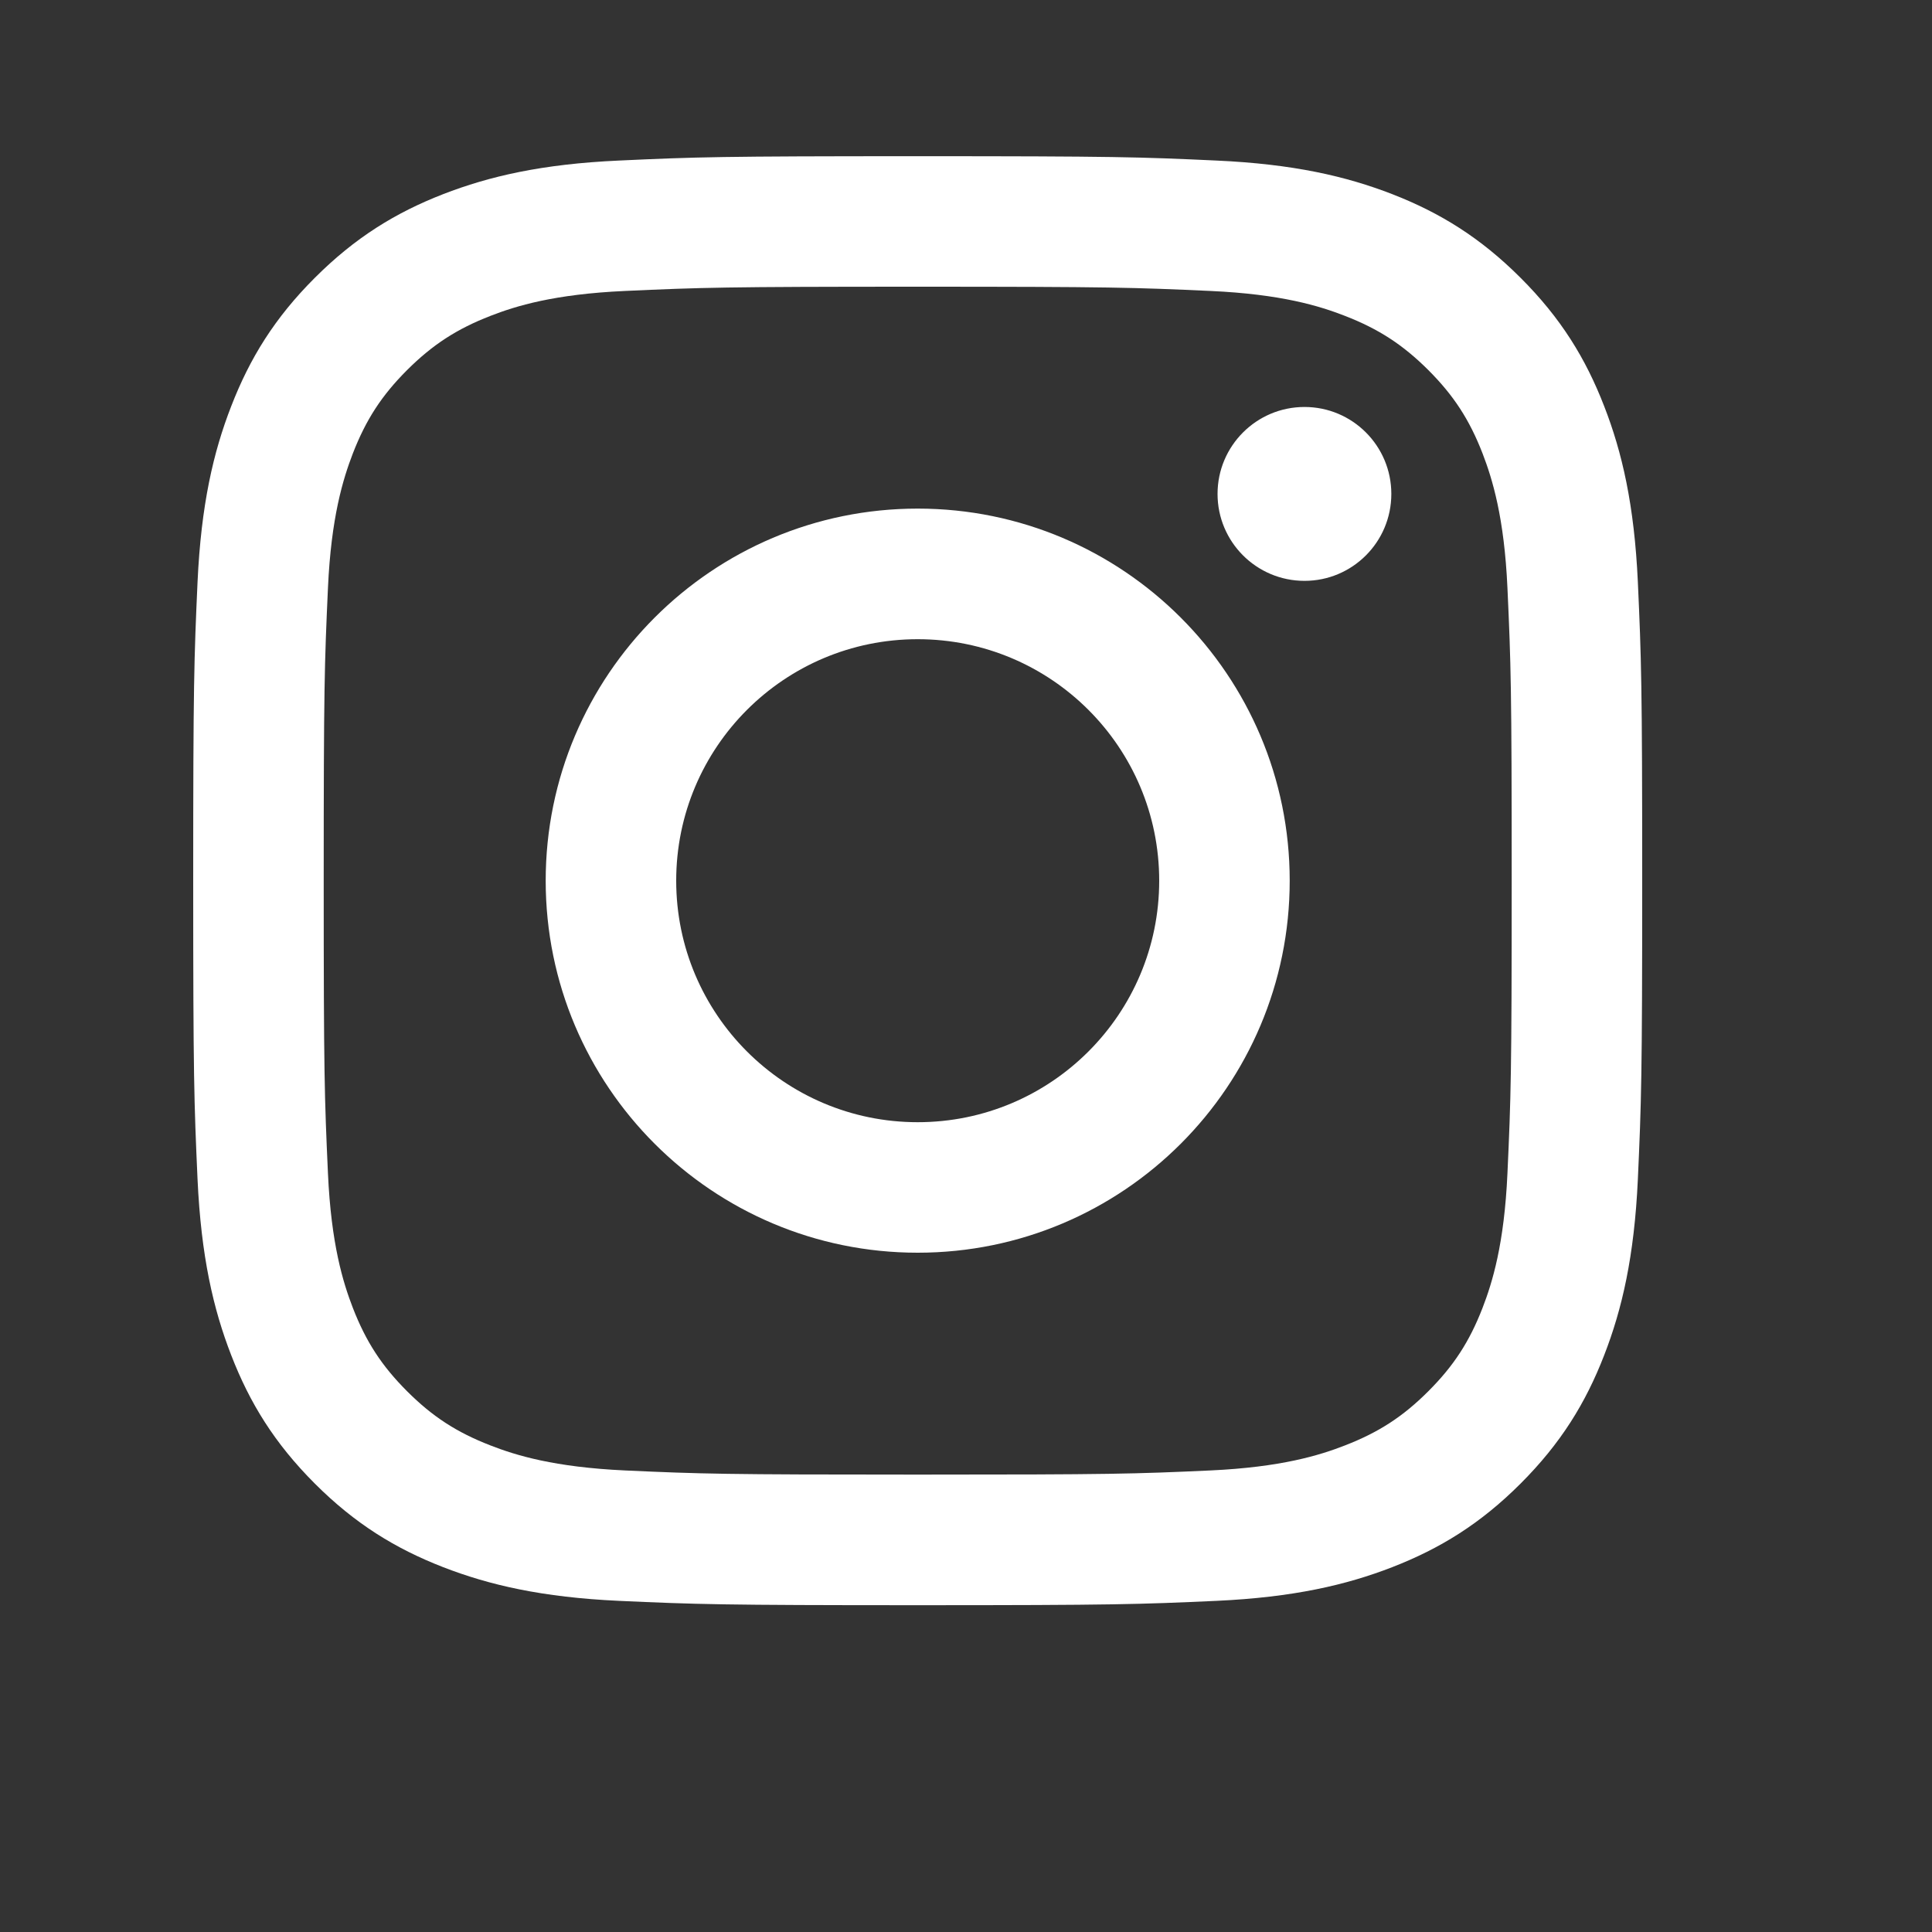 <svg width="20" height="20" viewBox="0 0 20 20" fill="none" xmlns="http://www.w3.org/2000/svg">
<rect x="0" y="0" width="20" height="20" fill="#333333" stroke="none"/>
<path fill-rule="evenodd" clip-rule="evenodd" d="M9.5 1.617C7.463 1.617 7.208 1.625 6.408 1.662C5.609 1.698 5.064 1.825 4.587 2.01C4.094 2.202 3.676 2.459 3.259 2.876C2.842 3.292 2.585 3.711 2.394 4.204C2.208 4.681 2.082 5.226 2.045 6.024C2.009 6.824 2 7.08 2 9.117C2 11.154 2.009 11.409 2.045 12.209C2.082 13.007 2.208 13.552 2.394 14.03C2.585 14.523 2.842 14.941 3.259 15.358C3.676 15.775 4.094 16.031 4.587 16.223C5.064 16.408 5.609 16.535 6.408 16.572C7.208 16.608 7.463 16.617 9.5 16.617C11.537 16.617 11.792 16.608 12.592 16.572C13.39 16.535 13.936 16.408 14.413 16.223C14.906 16.031 15.324 15.775 15.741 15.358C16.158 14.941 16.415 14.523 16.606 14.03C16.792 13.552 16.918 13.007 16.955 12.209C16.991 11.409 17 11.154 17 9.117C17 7.08 16.991 6.824 16.955 6.024C16.918 5.226 16.792 4.681 16.606 4.204C16.415 3.711 16.158 3.292 15.741 2.876C15.324 2.459 14.906 2.202 14.413 2.01C13.936 1.825 13.39 1.698 12.592 1.662C11.792 1.625 11.537 1.617 9.5 1.617ZM9.5 2.968C11.503 2.968 11.74 2.976 12.531 3.012C13.262 3.045 13.659 3.167 13.923 3.27C14.273 3.406 14.523 3.569 14.786 3.831C15.048 4.093 15.211 4.343 15.347 4.693C15.449 4.958 15.572 5.355 15.605 6.086C15.641 6.877 15.649 7.114 15.649 9.117C15.649 11.119 15.641 11.357 15.605 12.147C15.572 12.879 15.449 13.276 15.347 13.54C15.211 13.89 15.048 14.14 14.786 14.402C14.523 14.665 14.273 14.827 13.923 14.963C13.659 15.066 13.262 15.188 12.531 15.222C11.74 15.258 11.503 15.265 9.5 15.265C7.497 15.265 7.26 15.258 6.469 15.222C5.738 15.188 5.341 15.066 5.077 14.963C4.727 14.827 4.477 14.665 4.214 14.402C3.952 14.14 3.789 13.89 3.653 13.54C3.551 13.276 3.428 12.879 3.395 12.147C3.359 11.357 3.351 11.119 3.351 9.117C3.351 7.114 3.359 6.877 3.395 6.086C3.428 5.355 3.551 4.958 3.653 4.693C3.789 4.343 3.952 4.093 4.214 3.831C4.477 3.569 4.727 3.406 5.077 3.27C5.341 3.167 5.738 3.045 6.469 3.012C7.26 2.976 7.497 2.968 9.5 2.968ZM9.5 5.265C7.373 5.265 5.649 6.99 5.649 9.117C5.649 11.244 7.373 12.968 9.5 12.968C11.627 12.968 13.351 11.244 13.351 9.117C13.351 6.99 11.627 5.265 9.5 5.265ZM9.5 11.617C8.119 11.617 7 10.497 7 9.117C7 7.736 8.119 6.617 9.5 6.617C10.881 6.617 12 7.736 12 9.117C12 10.497 10.881 11.617 9.5 11.617ZM14.403 5.113C14.403 5.61 14.001 6.013 13.504 6.013C13.007 6.013 12.604 5.61 12.604 5.113C12.604 4.616 13.007 4.213 13.504 4.213C14.001 4.213 14.403 4.616 14.403 5.113Z" fill="white"/>
</svg>

